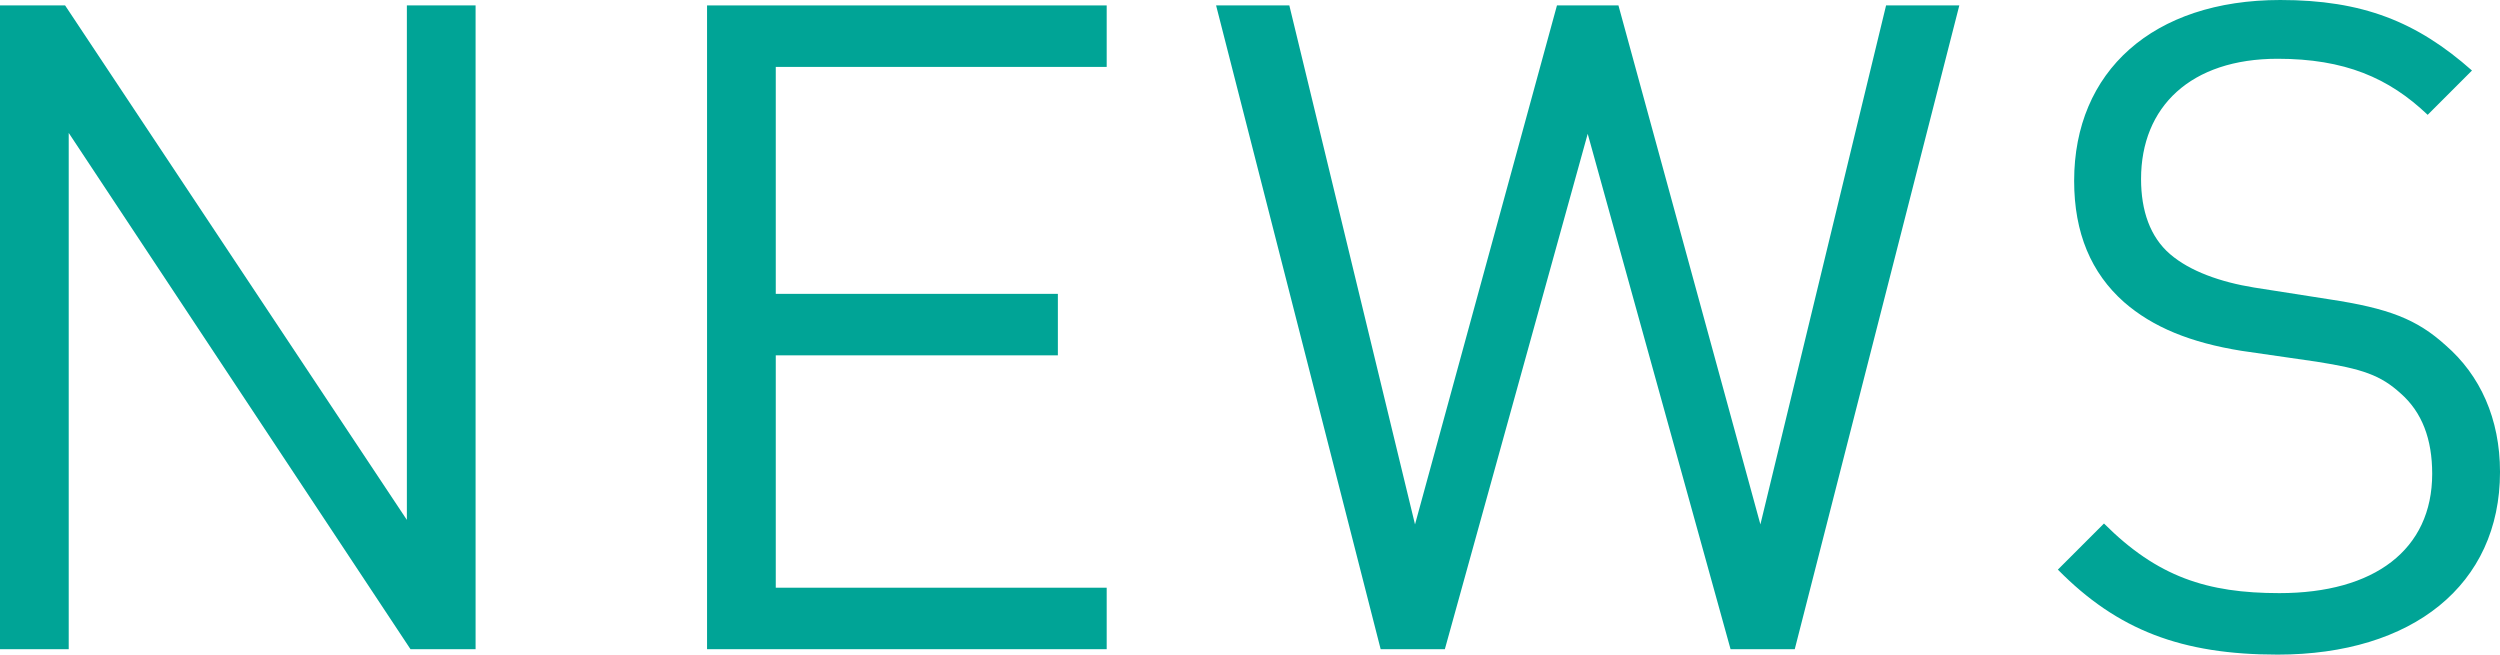 <?xml version="1.0" encoding="UTF-8"?><svg id="_レイヤー_2" xmlns="http://www.w3.org/2000/svg" viewBox="0 0 138.25 36.2"><defs><style>.cls-1{fill:#00a496;}</style></defs><g id="_レイヤー_1-2"><path class="cls-1" d="M22.7,35.9L3.8,7.35v28.55H0V.3h3.6l18.9,28.45V.3h3.8v35.6h-3.6Z"/><path class="cls-1" d="M39.1,35.9V.3h22.1v3.4h-18.3v12.55h15.6v3.4h-15.6v12.85h18.3v3.4h-22.1Z"/><path class="cls-1" d="M99.25,35.9h-3.55l-7.9-28.5-7.9,28.5h-3.55L67.25.3h4.05l6.95,28.7L86.1.3h3.4l7.85,28.7L104.3.3h4.05l-9.1,35.6Z"/><path class="cls-1" d="M125.95,36.2c-5.3,0-8.85-1.35-12.15-4.7l2.55-2.55c2.95,2.95,5.7,3.85,9.7,3.85,5.25,0,8.45-2.4,8.45-6.6,0-1.9-.55-3.4-1.75-4.45-1.1-1-2.1-1.35-4.65-1.75l-4.15-.6c-2.8-.45-4.9-1.3-6.5-2.7-1.8-1.6-2.75-3.8-2.75-6.7,0-6.05,4.35-10,11.4-10,4.55,0,7.55,1.2,10.6,3.9l-2.45,2.45c-2.15-2.05-4.6-3.1-8.3-3.1-4.8,0-7.55,2.65-7.55,6.65,0,1.75.5,3.2,1.6,4.15,1.1.95,2.8,1.55,4.65,1.85l4.15.65c3.3.5,4.85,1.1,6.45,2.55,1.9,1.65,3,4.05,3,7,0,6.25-4.85,10.1-12.3,10.1Z"/></g></svg>